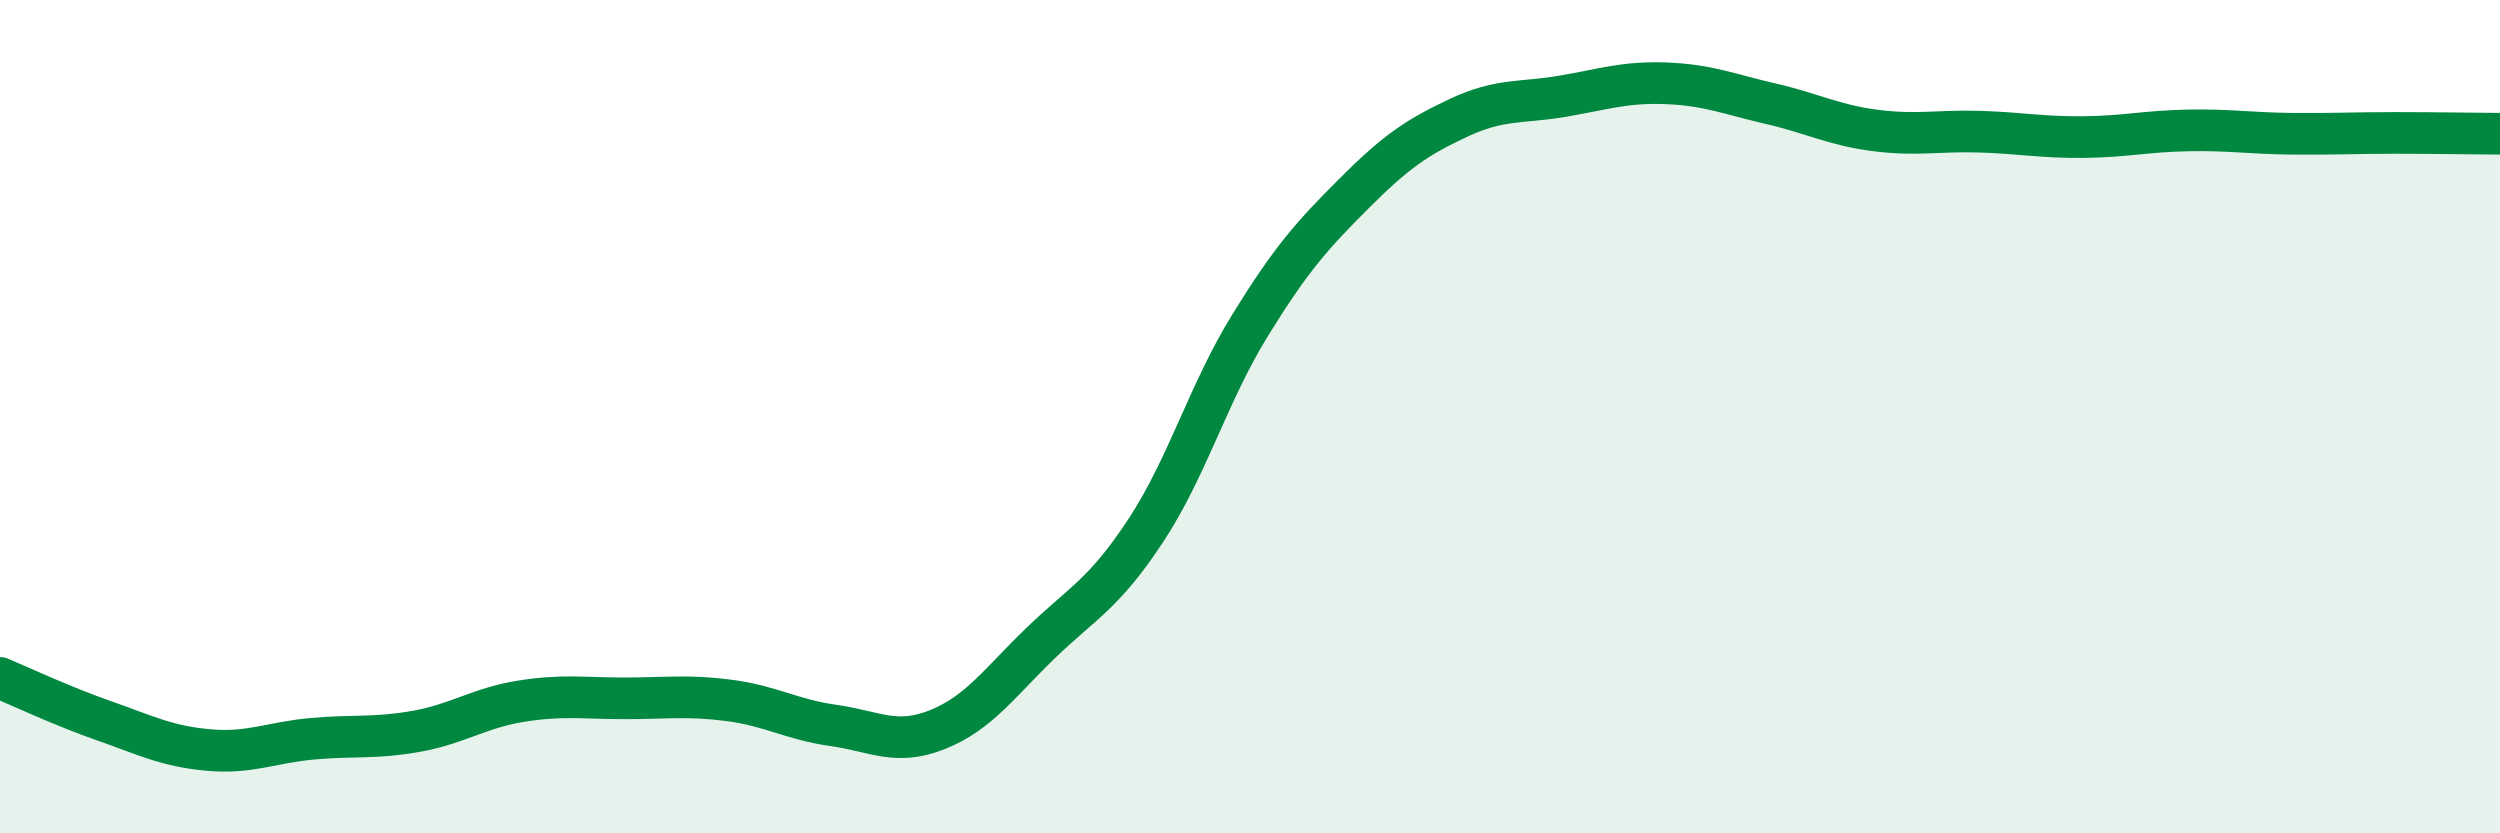 
    <svg width="60" height="20" viewBox="0 0 60 20" xmlns="http://www.w3.org/2000/svg">
      <path
        d="M 0,16.27 C 0.5,16.48 1.5,16.95 2.5,17.3 C 3.5,17.65 4,17.91 5,18 C 6,18.09 6.5,17.82 7.5,17.73 C 8.5,17.64 9,17.73 10,17.55 C 11,17.37 11.5,16.99 12.5,16.83 C 13.5,16.67 14,16.76 15,16.76 C 16,16.76 16.5,16.68 17.5,16.81 C 18.5,16.94 19,17.27 20,17.41 C 21,17.55 21.5,17.91 22.5,17.51 C 23.5,17.11 24,16.37 25,15.41 C 26,14.45 26.5,14.25 27.5,12.73 C 28.5,11.21 29,9.43 30,7.81 C 31,6.19 31.5,5.64 32.5,4.64 C 33.5,3.64 34,3.3 35,2.83 C 36,2.36 36.5,2.48 37.5,2.31 C 38.5,2.14 39,1.96 40,2 C 41,2.04 41.5,2.26 42.5,2.49 C 43.5,2.72 44,3 45,3.13 C 46,3.26 46.5,3.13 47.5,3.16 C 48.5,3.19 49,3.3 50,3.29 C 51,3.28 51.5,3.15 52.5,3.13 C 53.5,3.11 54,3.2 55,3.21 C 56,3.22 56.5,3.19 57.5,3.19 C 58.5,3.19 59.5,3.21 60,3.21L60 20L0 20Z"
        fill="#008740"
        opacity="0.1"
        stroke-linecap="round"
        stroke-linejoin="round"
      />
      <path
        d="M 0,16.27 C 0.5,16.48 1.5,16.95 2.5,17.3 C 3.5,17.65 4,17.91 5,18 C 6,18.09 6.5,17.82 7.5,17.73 C 8.5,17.64 9,17.73 10,17.55 C 11,17.37 11.5,16.99 12.5,16.83 C 13.5,16.67 14,16.76 15,16.76 C 16,16.76 16.5,16.68 17.5,16.81 C 18.5,16.94 19,17.27 20,17.41 C 21,17.55 21.5,17.91 22.5,17.51 C 23.5,17.11 24,16.37 25,15.41 C 26,14.45 26.5,14.25 27.5,12.73 C 28.5,11.21 29,9.43 30,7.81 C 31,6.19 31.5,5.64 32.5,4.64 C 33.5,3.64 34,3.3 35,2.83 C 36,2.36 36.5,2.48 37.5,2.31 C 38.5,2.14 39,1.96 40,2 C 41,2.04 41.5,2.26 42.5,2.49 C 43.5,2.72 44,3 45,3.13 C 46,3.26 46.5,3.13 47.5,3.16 C 48.5,3.19 49,3.3 50,3.29 C 51,3.28 51.5,3.15 52.5,3.13 C 53.5,3.11 54,3.2 55,3.21 C 56,3.22 56.5,3.19 57.5,3.19 C 58.5,3.19 59.5,3.21 60,3.21"
        stroke="#008740"
        stroke-width="1"
        fill="none"
        stroke-linecap="round"
        stroke-linejoin="round"
      />
    </svg>
  